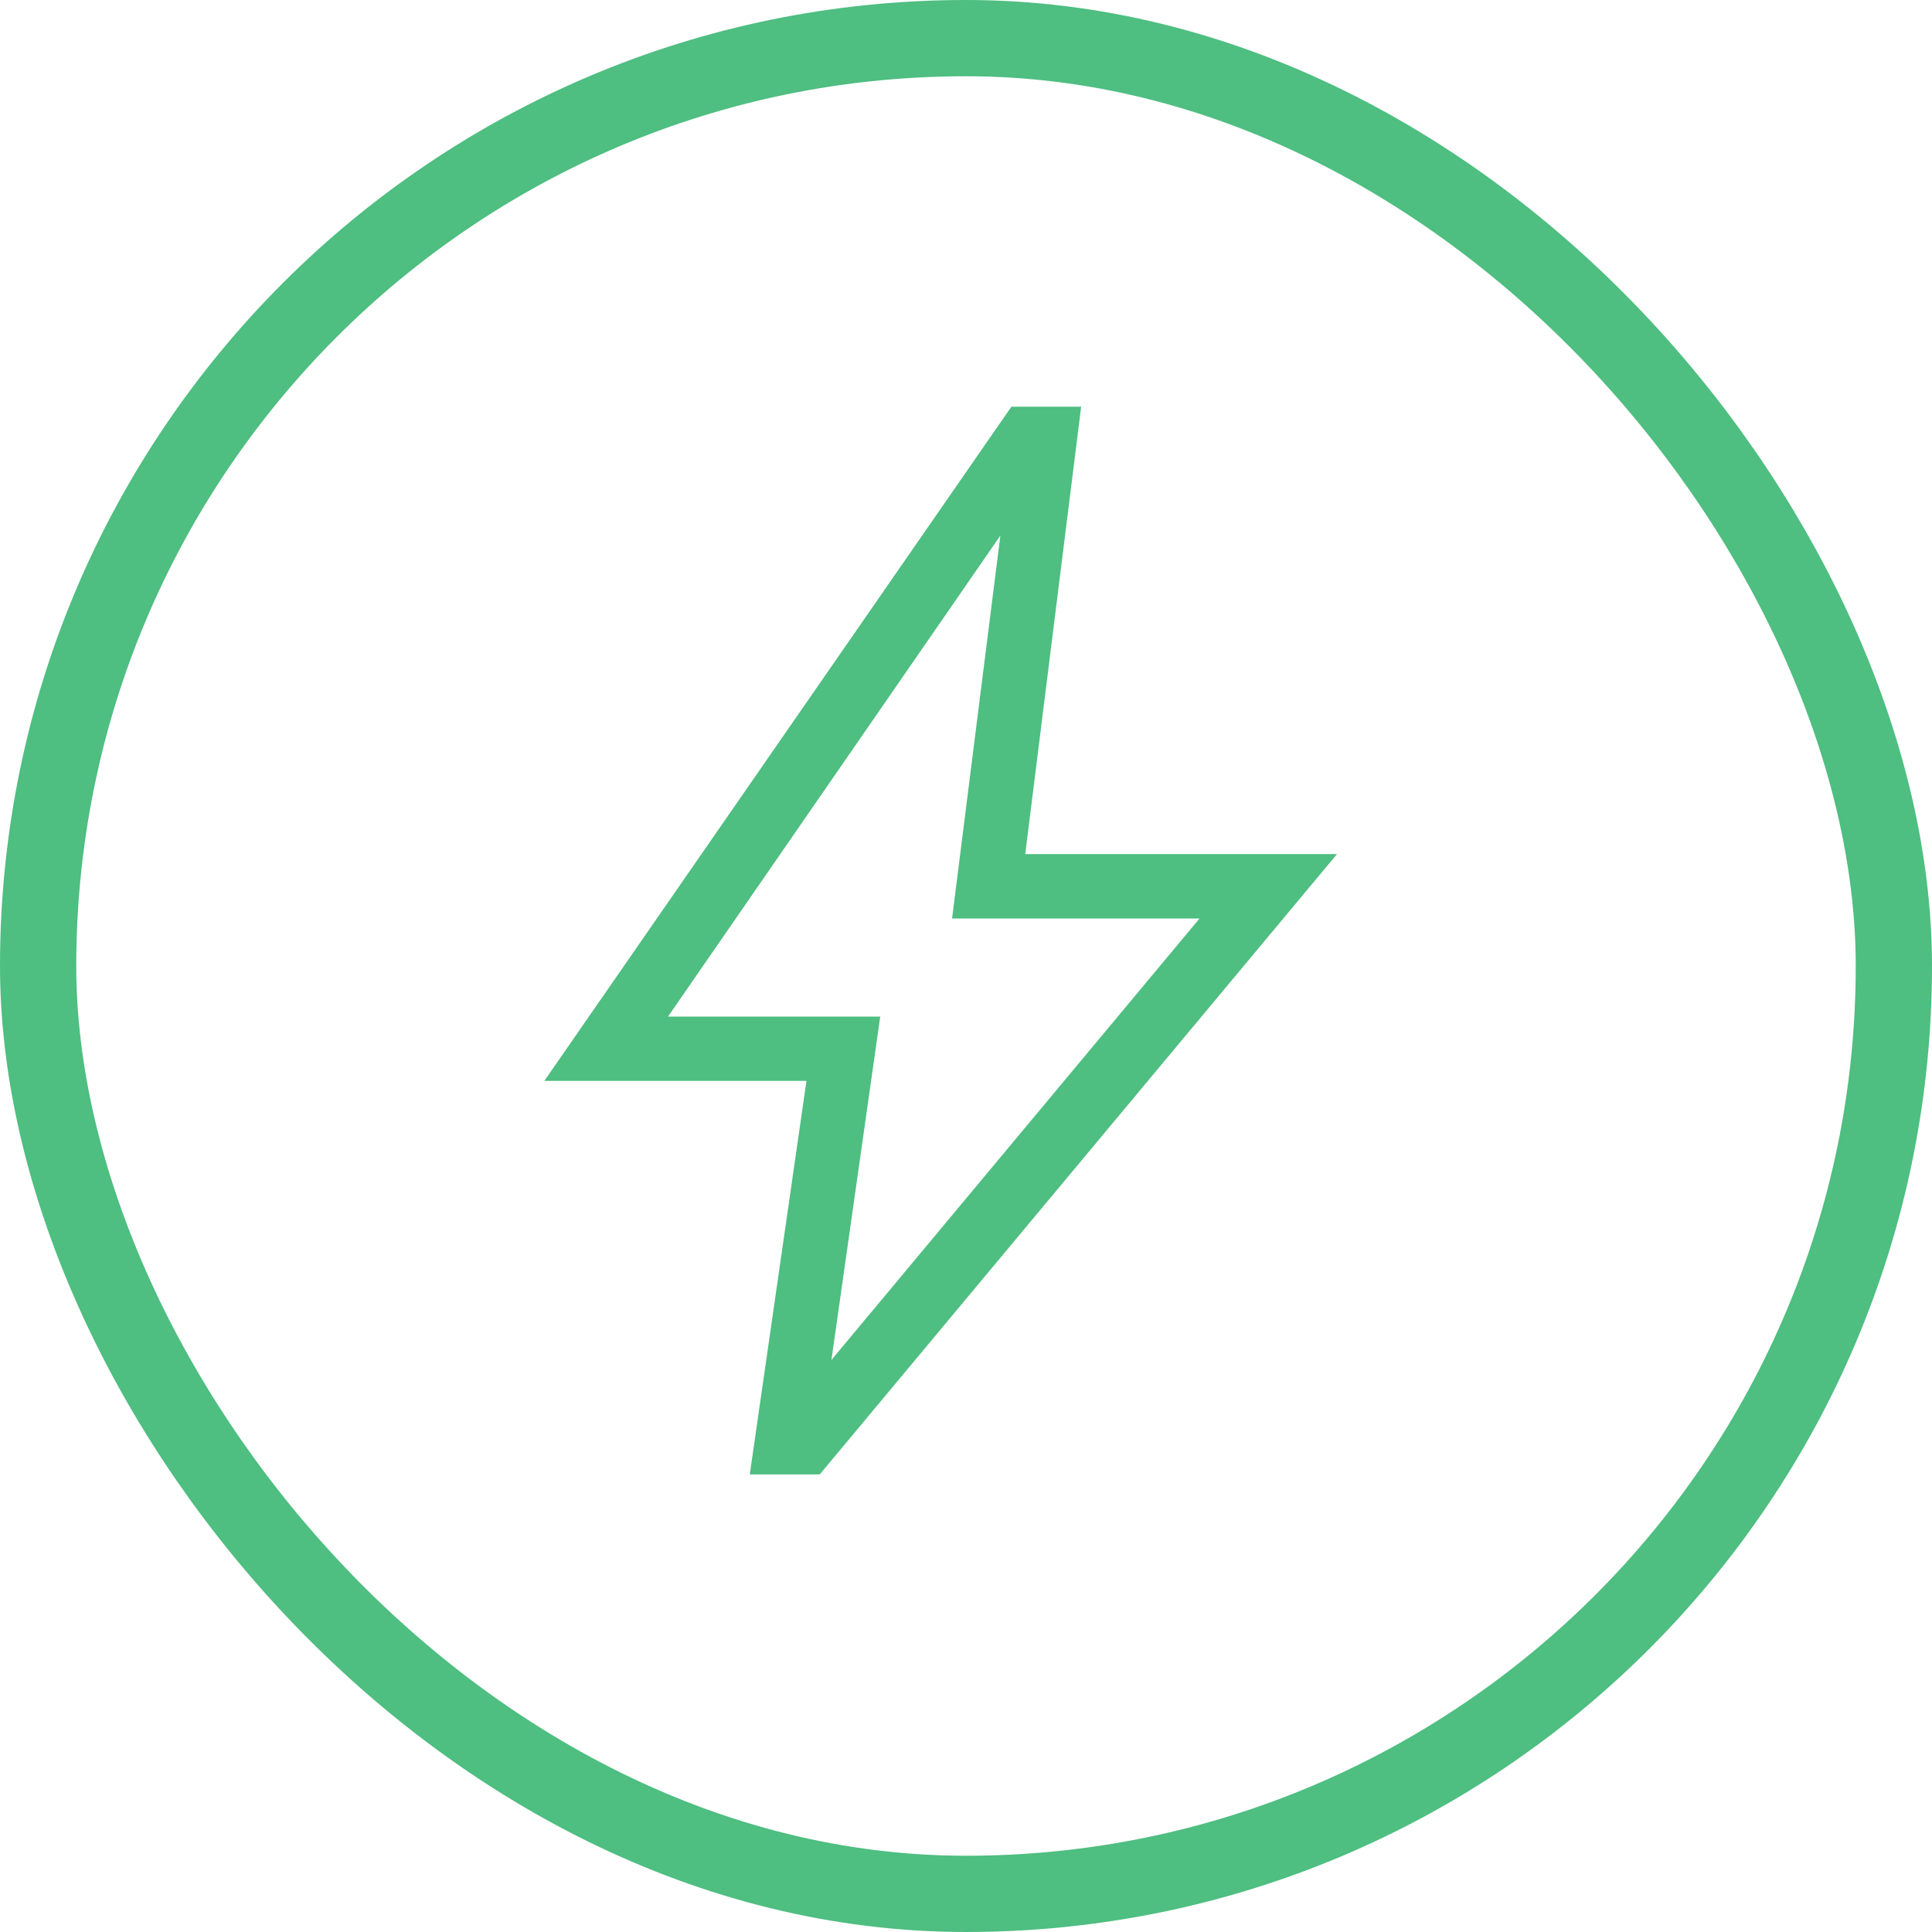 <svg xmlns="http://www.w3.org/2000/svg" width="38" height="38" viewBox="0 0 38 38">
  <g id="Group_266" data-name="Group 266" transform="translate(-0.5)">
    <path id="bolt_FILL0_wght300_GRAD0_opsz48" d="M203.727,218.982l7.24-8.683H206.1l.95-7.532-6.537,9.461h4.174Zm-1.606,2.251,1.115-7.74H198.08l9.187-13.261h1.372l-1.1,8.8h6.132l-10.173,12.2ZM205.732,210.878Z" transform="translate(-186.874 -192.233)" fill="#4ebe81"/>
    <g id="Rectangle_928" data-name="Rectangle 928" transform="translate(0.5)" fill="none" stroke="#4ebe81" stroke-width="1.5">
      <rect width="38" height="38" rx="19" stroke="none"/>
      <rect x="0.75" y="0.75" width="36.5" height="36.5" rx="18.25" fill="none"/>
    </g>
  </g>
</svg>
